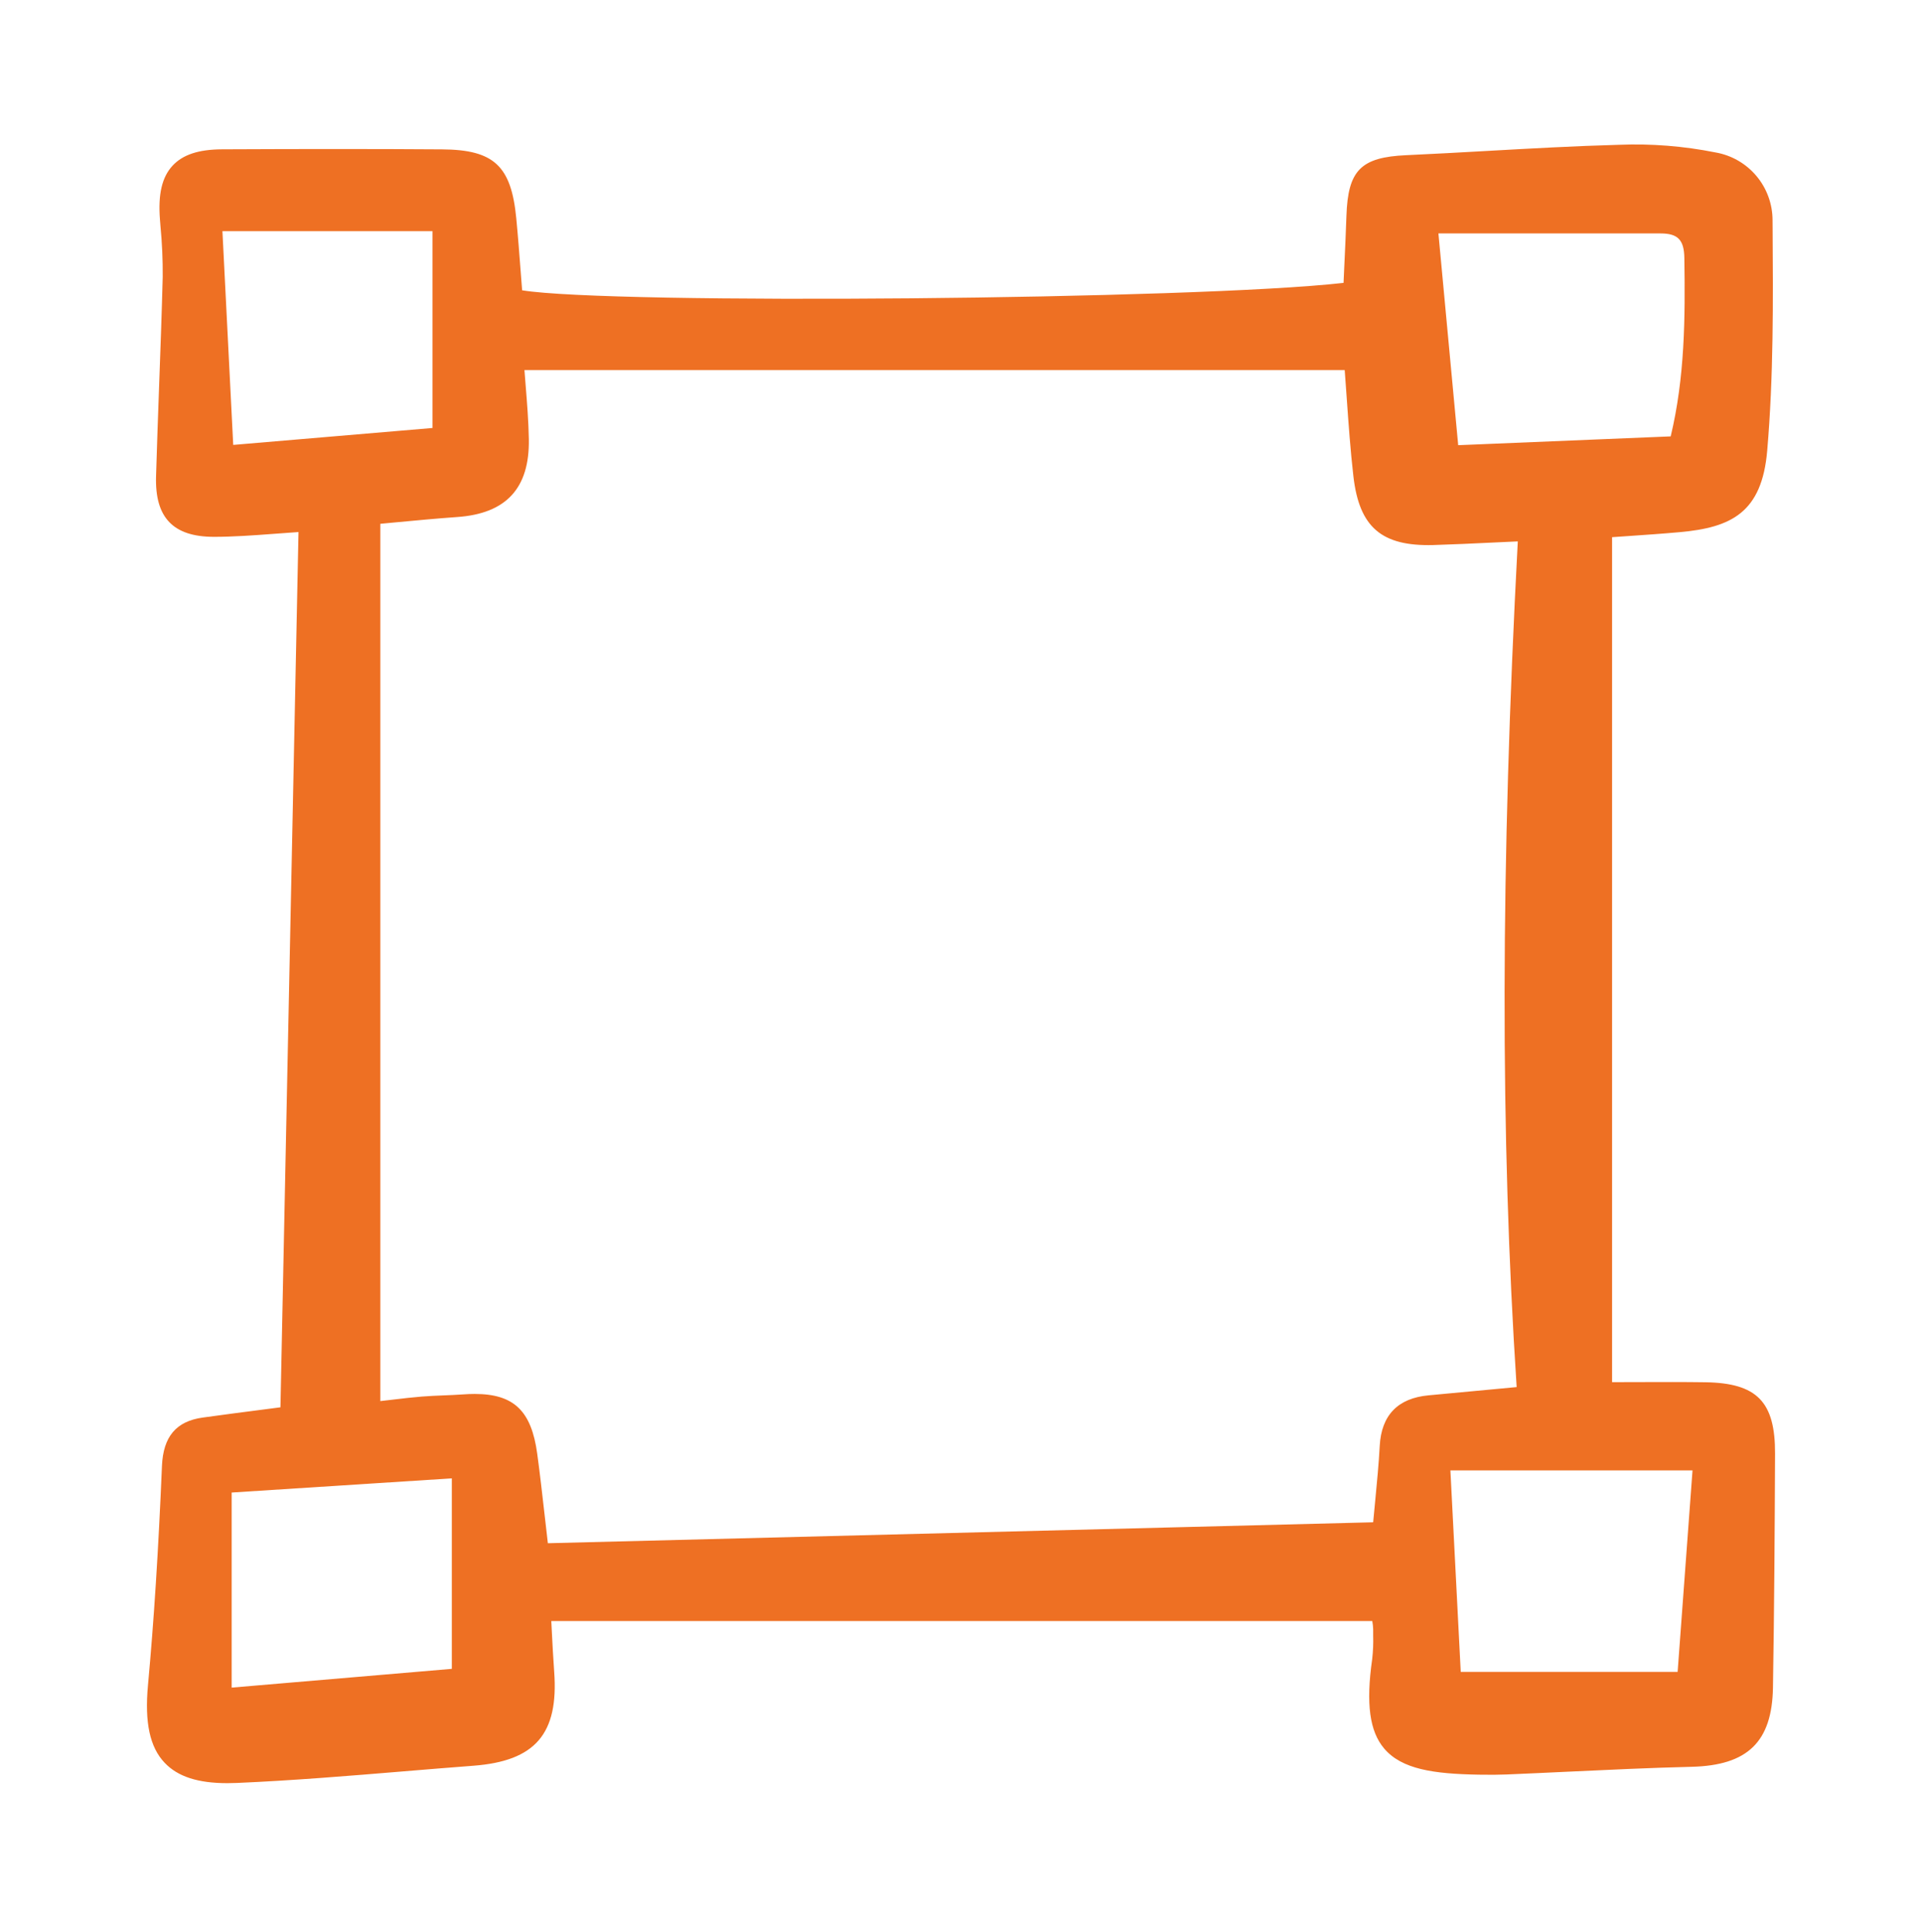 <svg width="186" height="187" viewBox="0 0 186 187" fill="none" xmlns="http://www.w3.org/2000/svg">
<path d="M22.008 172.564C22.308 172.564 22.617 172.557 22.937 172.543C28.296 172.311 33.73 171.862 38.984 171.427C41.259 171.239 43.535 171.05 45.81 170.878C51.806 170.424 54.072 167.788 53.631 161.778C53.533 160.437 53.465 159.102 53.399 157.812C53.383 157.495 53.367 157.183 53.352 156.876H132.801C132.85 157.138 132.879 157.404 132.887 157.671V158.266C132.911 159.036 132.879 159.806 132.79 160.572C132.178 164.883 132.538 167.549 133.956 169.217C135.659 171.219 138.725 171.667 143.12 171.742C144.208 171.762 145.04 171.755 145.818 171.722C147.775 171.641 149.73 171.548 151.687 171.456C155.628 171.271 159.704 171.078 163.712 170.98C169.136 170.847 171.489 168.555 171.577 163.316C171.706 155.602 171.748 147.905 171.779 140.682C171.8 135.651 170.03 133.84 165.022 133.766C162.936 133.736 160.836 133.743 158.611 133.75C157.769 133.75 156.903 133.756 156.007 133.757V51.985C156.525 51.949 157.045 51.913 157.567 51.877C159.203 51.765 160.893 51.649 162.57 51.498C167.529 51.051 170.502 49.616 171.019 43.629C171.637 36.457 171.59 29.125 171.542 22.034L171.537 21.329C171.54 19.755 170.986 18.231 169.974 17.027C168.962 15.823 167.557 15.017 166.009 14.751C162.936 14.136 159.8 13.887 156.668 14.013C152.417 14.129 148.105 14.371 143.933 14.606C141.318 14.753 138.702 14.899 136.086 15.018C131.691 15.217 130.447 16.478 130.3 20.884C130.245 22.535 130.17 24.186 130.092 25.803L130.021 27.375C115.758 28.997 59.127 29.497 50.529 28.094C50.483 27.51 50.439 26.922 50.393 26.331C50.264 24.626 50.13 22.864 49.961 21.115C49.471 16.045 47.794 14.489 42.782 14.455C36.57 14.412 29.807 14.411 21.5 14.45C19.209 14.461 17.68 14.969 16.691 16.043C15.675 17.146 15.29 18.796 15.478 21.231L15.528 21.871C15.686 23.508 15.759 25.152 15.746 26.796C15.655 30.317 15.525 33.897 15.398 37.358C15.293 40.267 15.187 43.176 15.102 46.086C15.042 48.118 15.463 49.571 16.388 50.531C17.302 51.478 18.701 51.943 20.669 51.952C22.554 51.952 24.478 51.815 26.514 51.661C27.274 51.604 28.06 51.544 28.887 51.489L27.167 134.865L27.139 136.191L25.52 136.401C23.648 136.643 21.63 136.903 19.615 137.184C17.045 137.541 15.795 139.03 15.673 141.87C15.329 150.081 14.896 156.824 14.319 163.092C13.986 166.698 14.499 169.081 15.933 170.591C17.2 171.929 19.145 172.564 22.008 172.564ZM22.57 43.055L21.525 22.368H41.852V41.418L22.57 43.055ZM50.868 37.279C50.828 36.785 50.789 36.297 50.753 35.815H130.133C130.203 36.733 130.267 37.649 130.331 38.565C130.506 41.039 130.686 43.596 130.975 46.102C131.545 51.034 133.712 52.877 138.699 52.747C140.638 52.688 142.577 52.596 144.63 52.498C145.365 52.464 146.115 52.428 146.883 52.393C145.216 83.861 145.181 109.906 146.773 134.233L144.491 134.447C142.349 134.649 140.302 134.841 138.256 135.031C135.273 135.305 133.681 136.954 133.521 139.931C133.43 141.65 133.262 143.39 133.085 145.232C133.02 145.907 132.955 146.6 132.887 147.317L53.019 149.344C52.91 148.407 52.809 147.52 52.712 146.669C52.464 144.486 52.251 142.602 51.99 140.685C51.428 136.555 49.752 134.898 45.937 134.898C45.575 134.898 45.194 134.913 44.793 134.943C44.173 134.987 43.553 135.012 42.932 135.037C42.22 135.067 41.514 135.095 40.807 135.152C39.918 135.223 39.041 135.327 37.93 135.459C37.581 135.499 37.208 135.544 36.806 135.588V50.69C37.324 50.642 37.859 50.592 38.411 50.539C40.212 50.37 42.255 50.176 44.261 50.034C48.997 49.7 51.259 47.235 51.178 42.5C51.147 40.733 51.005 38.977 50.868 37.279L50.868 37.279ZM161.68 42.231L141.116 43.082L139.201 22.587H144.841C150.243 22.587 155.47 22.586 160.694 22.59C162.37 22.59 162.973 23.211 163.001 24.954C163.091 30.776 163.054 36.482 161.68 42.231H161.68ZM22.42 163.317V144.438L43.724 143.067V161.501L22.42 163.317ZM140.361 142.298H163.792L162.351 161.793H141.362L140.361 142.298Z" fill="#EE7023"/>
</svg>
